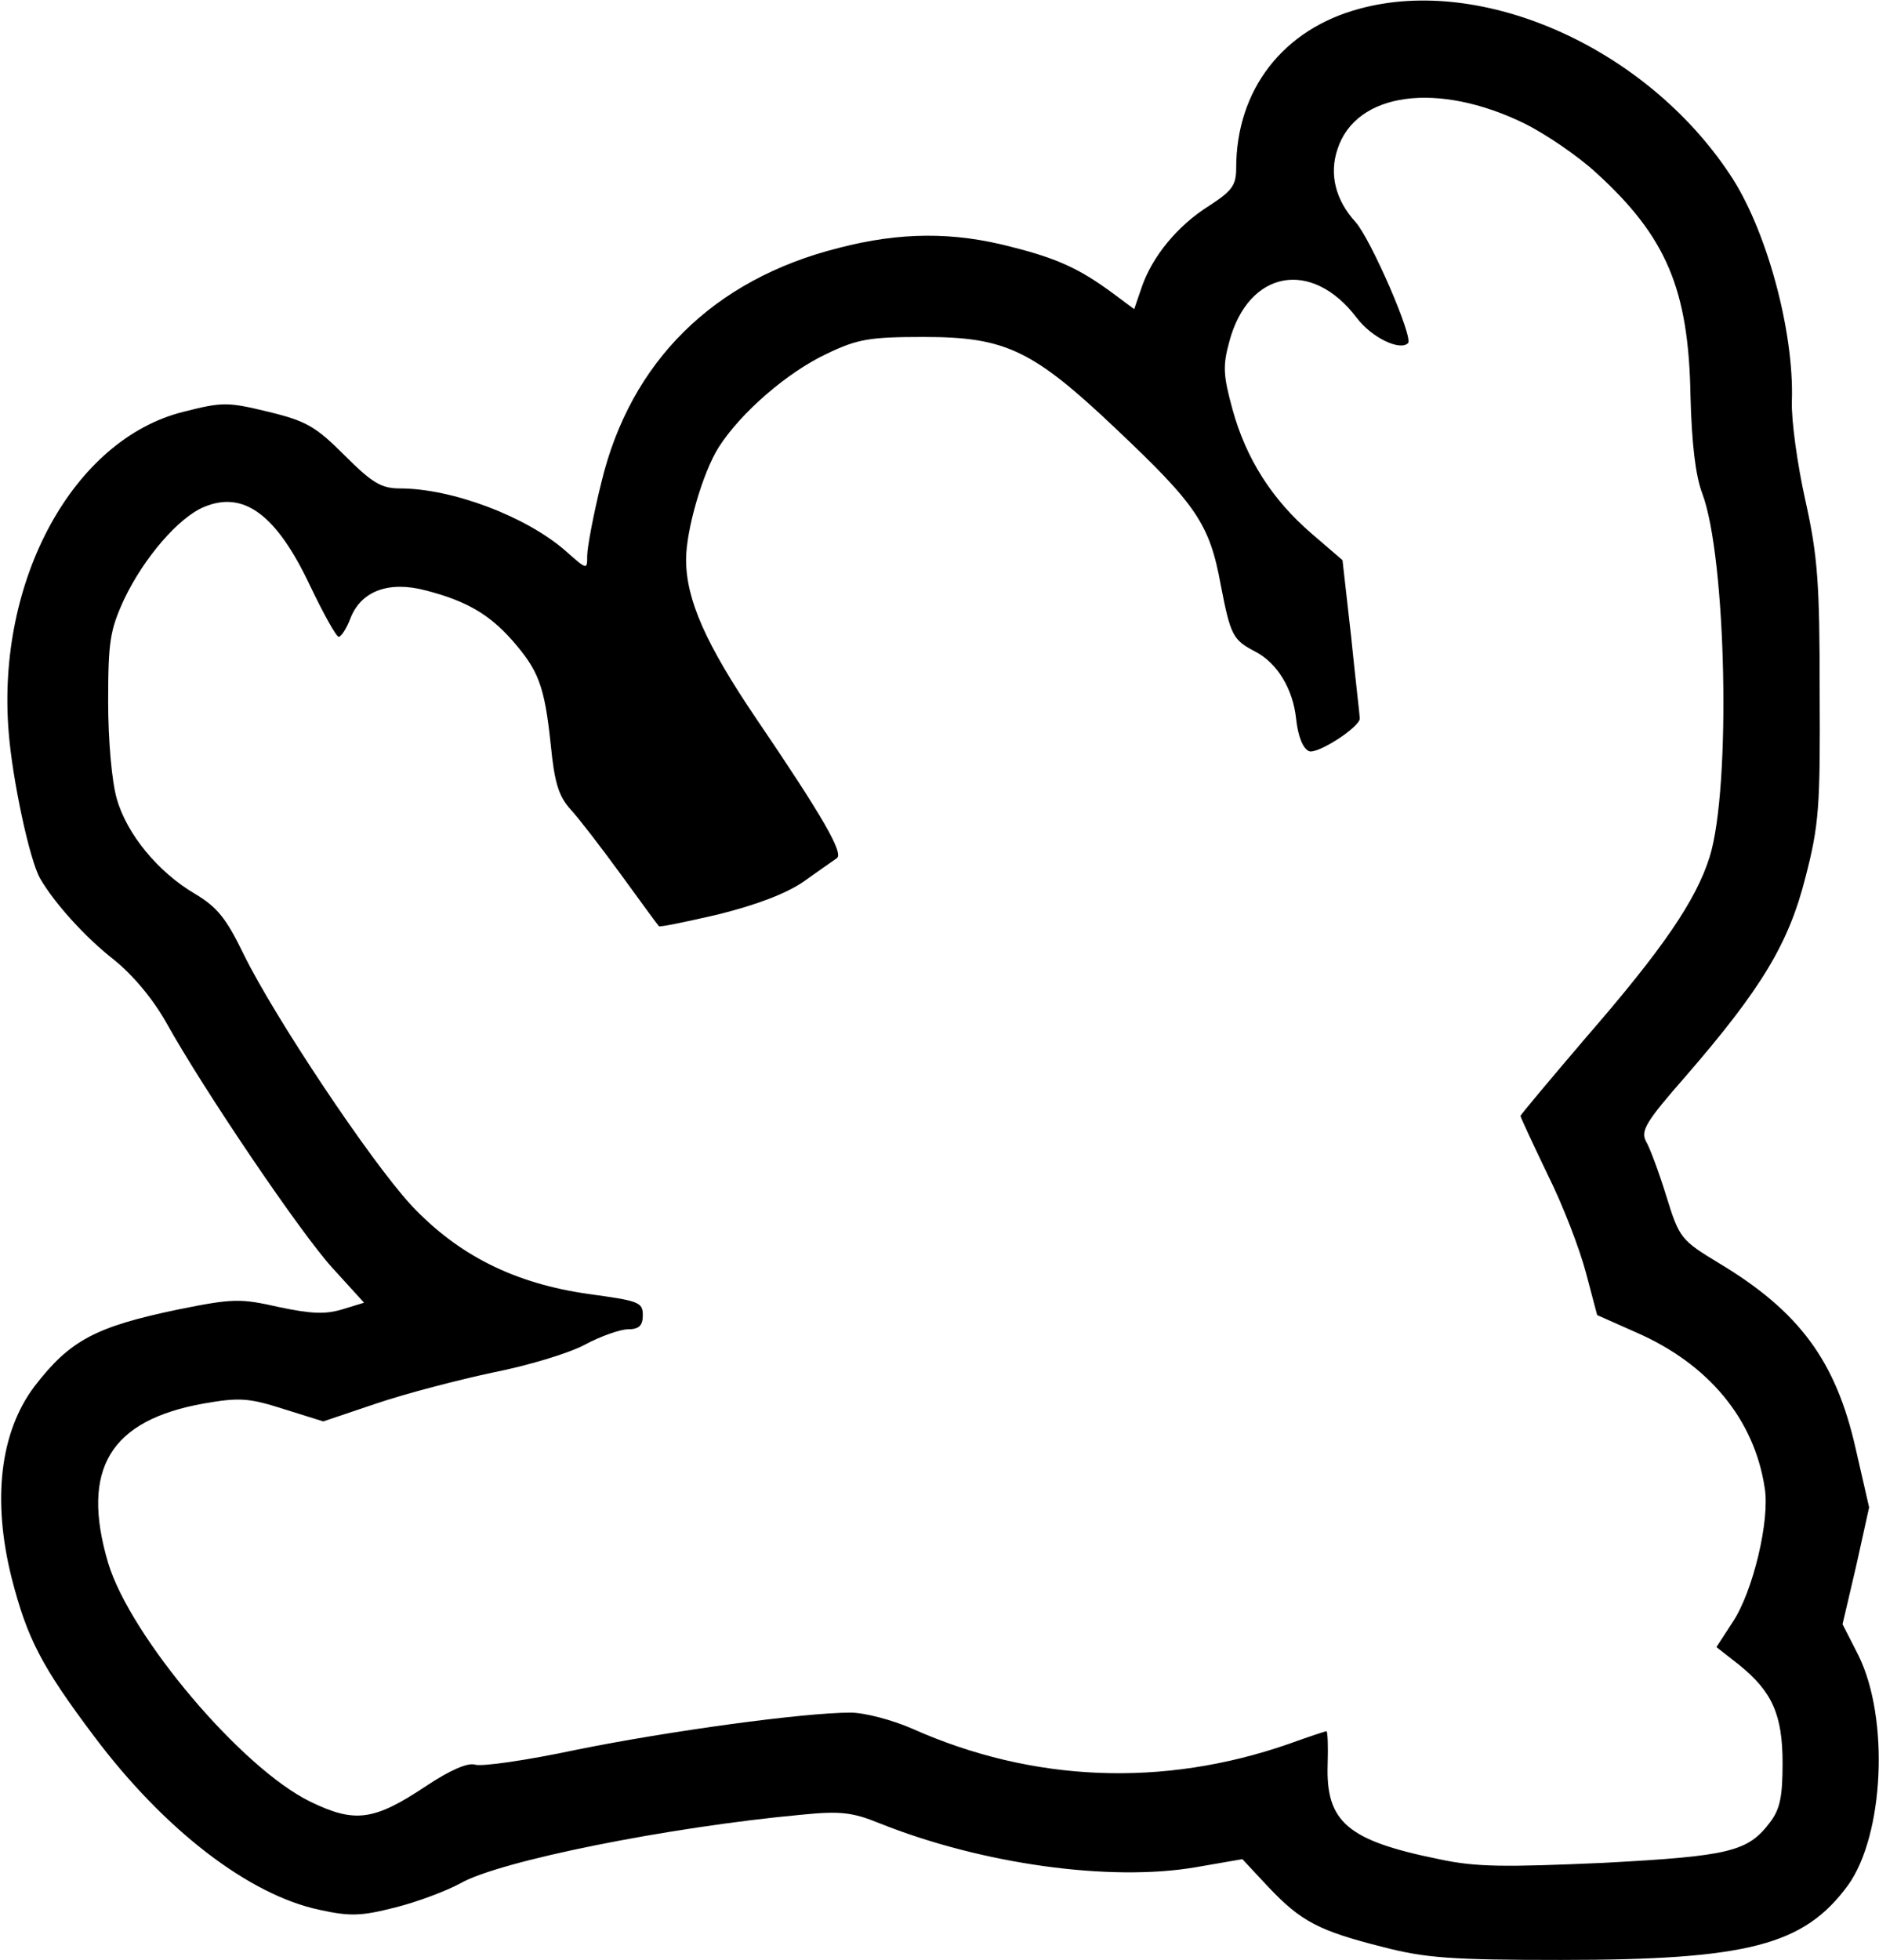 <?xml version="1.0" standalone="no"?>
<!DOCTYPE svg PUBLIC "-//W3C//DTD SVG 20010904//EN"
 "http://www.w3.org/TR/2001/REC-SVG-20010904/DTD/svg10.dtd">
<svg version="1.0" xmlns="http://www.w3.org/2000/svg"
 width="304pt" height="317pt" viewBox="0 0 304 317"
 preserveAspectRatio="xMidYMid meet">
<g transform="translate(0,317) scale(0.1,-0.1)"
fill="#000000" stroke="none">
<path d="M2200 3156 c-124 -33 -200 -131 -200 -258 0 -28 -7 -37 -44 -61 -51
-32 -92 -82 -109 -132 l-12 -35 -35 26 c-53 39 -89 56 -165 75 -92 24 -178 24
-278 -2 -203 -51 -337 -184 -384 -379 -13 -52 -23 -106 -23 -119 0 -23 0 -23
-35 8 -64 56 -184 101 -268 101 -30 0 -45 9 -89 53 -47 47 -62 56 -124 71 -66
16 -74 16 -137 0 -178 -44 -303 -272 -283 -518 6 -77 34 -208 51 -237 23 -40
74 -96 119 -131 31 -25 63 -63 85 -102 60 -108 217 -340 269 -397 l51 -56 -36
-11 c-27 -8 -50 -7 -102 4 -62 14 -74 14 -163 -4 -134 -28 -175 -50 -232 -124
-56 -74 -69 -184 -37 -311 25 -97 48 -142 133 -255 114 -152 251 -257 365
-281 50 -11 68 -10 123 4 36 9 83 27 105 39 63 36 336 91 553 111 61 6 81 4
125 -14 165 -66 373 -95 512 -71 l75 13 42 -45 c53 -56 82 -71 185 -97 69 -18
112 -21 288 -21 304 0 394 24 465 121 58 81 67 269 17 371 l-26 51 22 94 21
95 -22 96 c-32 141 -91 221 -221 299 -61 37 -64 40 -85 108 -12 39 -27 79 -33
89 -9 17 0 32 64 105 123 142 167 215 194 322 22 85 24 114 23 299 0 176 -3
220 -23 310 -13 58 -23 130 -22 161 4 114 -42 281 -101 368 -136 204 -399 321
-598 267z m267 -186 c34 -17 87 -53 116 -80 113 -103 149 -188 152 -360 2 -77
8 -129 19 -158 39 -103 47 -476 12 -588 -22 -70 -75 -148 -200 -292 -58 -68
-106 -125 -106 -127 0 -2 20 -45 44 -95 25 -50 52 -121 62 -159 l18 -68 63
-28 c117 -51 191 -140 208 -251 9 -52 -19 -169 -52 -218 l-26 -40 37 -29 c53
-43 70 -80 70 -159 0 -53 -4 -74 -20 -95 -36 -48 -65 -55 -270 -66 -160 -7
-206 -7 -266 6 -148 30 -183 60 -180 153 1 30 0 54 -2 54 -1 0 -29 -9 -62 -21
-202 -70 -413 -62 -608 25 -32 14 -77 26 -100 26 -76 0 -295 -30 -443 -60 -80
-17 -155 -28 -165 -24 -12 3 -40 -9 -79 -35 -84 -56 -115 -60 -187 -25 -111
54 -291 267 -327 386 -45 152 3 231 155 258 57 10 73 9 129 -9 l64 -20 86 29
c47 16 132 38 188 50 56 11 123 31 149 45 26 14 58 25 70 25 18 0 24 6 24 23
0 21 -7 23 -87 34 -121 17 -212 63 -288 144 -67 73 -221 304 -271 406 -28 58
-43 76 -78 97 -60 35 -111 97 -127 154 -8 27 -14 94 -14 157 0 98 3 116 26
166 32 67 88 132 129 149 64 27 117 -12 171 -126 22 -46 43 -84 47 -84 4 0 13
14 19 30 17 44 62 61 122 45 66 -17 103 -39 140 -81 42 -48 52 -73 62 -168 6
-62 13 -84 32 -105 13 -14 50 -62 82 -106 32 -44 59 -81 61 -83 1 -2 44 7 96
19 60 15 109 33 138 53 24 17 48 34 54 38 11 8 -22 66 -130 225 -82 121 -114
193 -114 258 0 48 27 141 53 182 36 56 111 121 175 151 50 24 70 27 157 27
132 0 176 -21 311 -149 129 -122 151 -153 169 -252 16 -83 20 -89 56 -108 35
-18 61 -60 66 -109 3 -28 11 -48 21 -52 14 -5 82 39 82 53 0 4 -7 63 -14 132
l-14 124 -50 43 c-64 55 -106 121 -128 201 -15 55 -16 70 -5 110 31 115 133
134 206 38 24 -32 70 -54 83 -41 9 9 -60 168 -85 196 -32 35 -43 77 -29 118
30 92 162 110 303 41z"/>
</g>
</svg>
